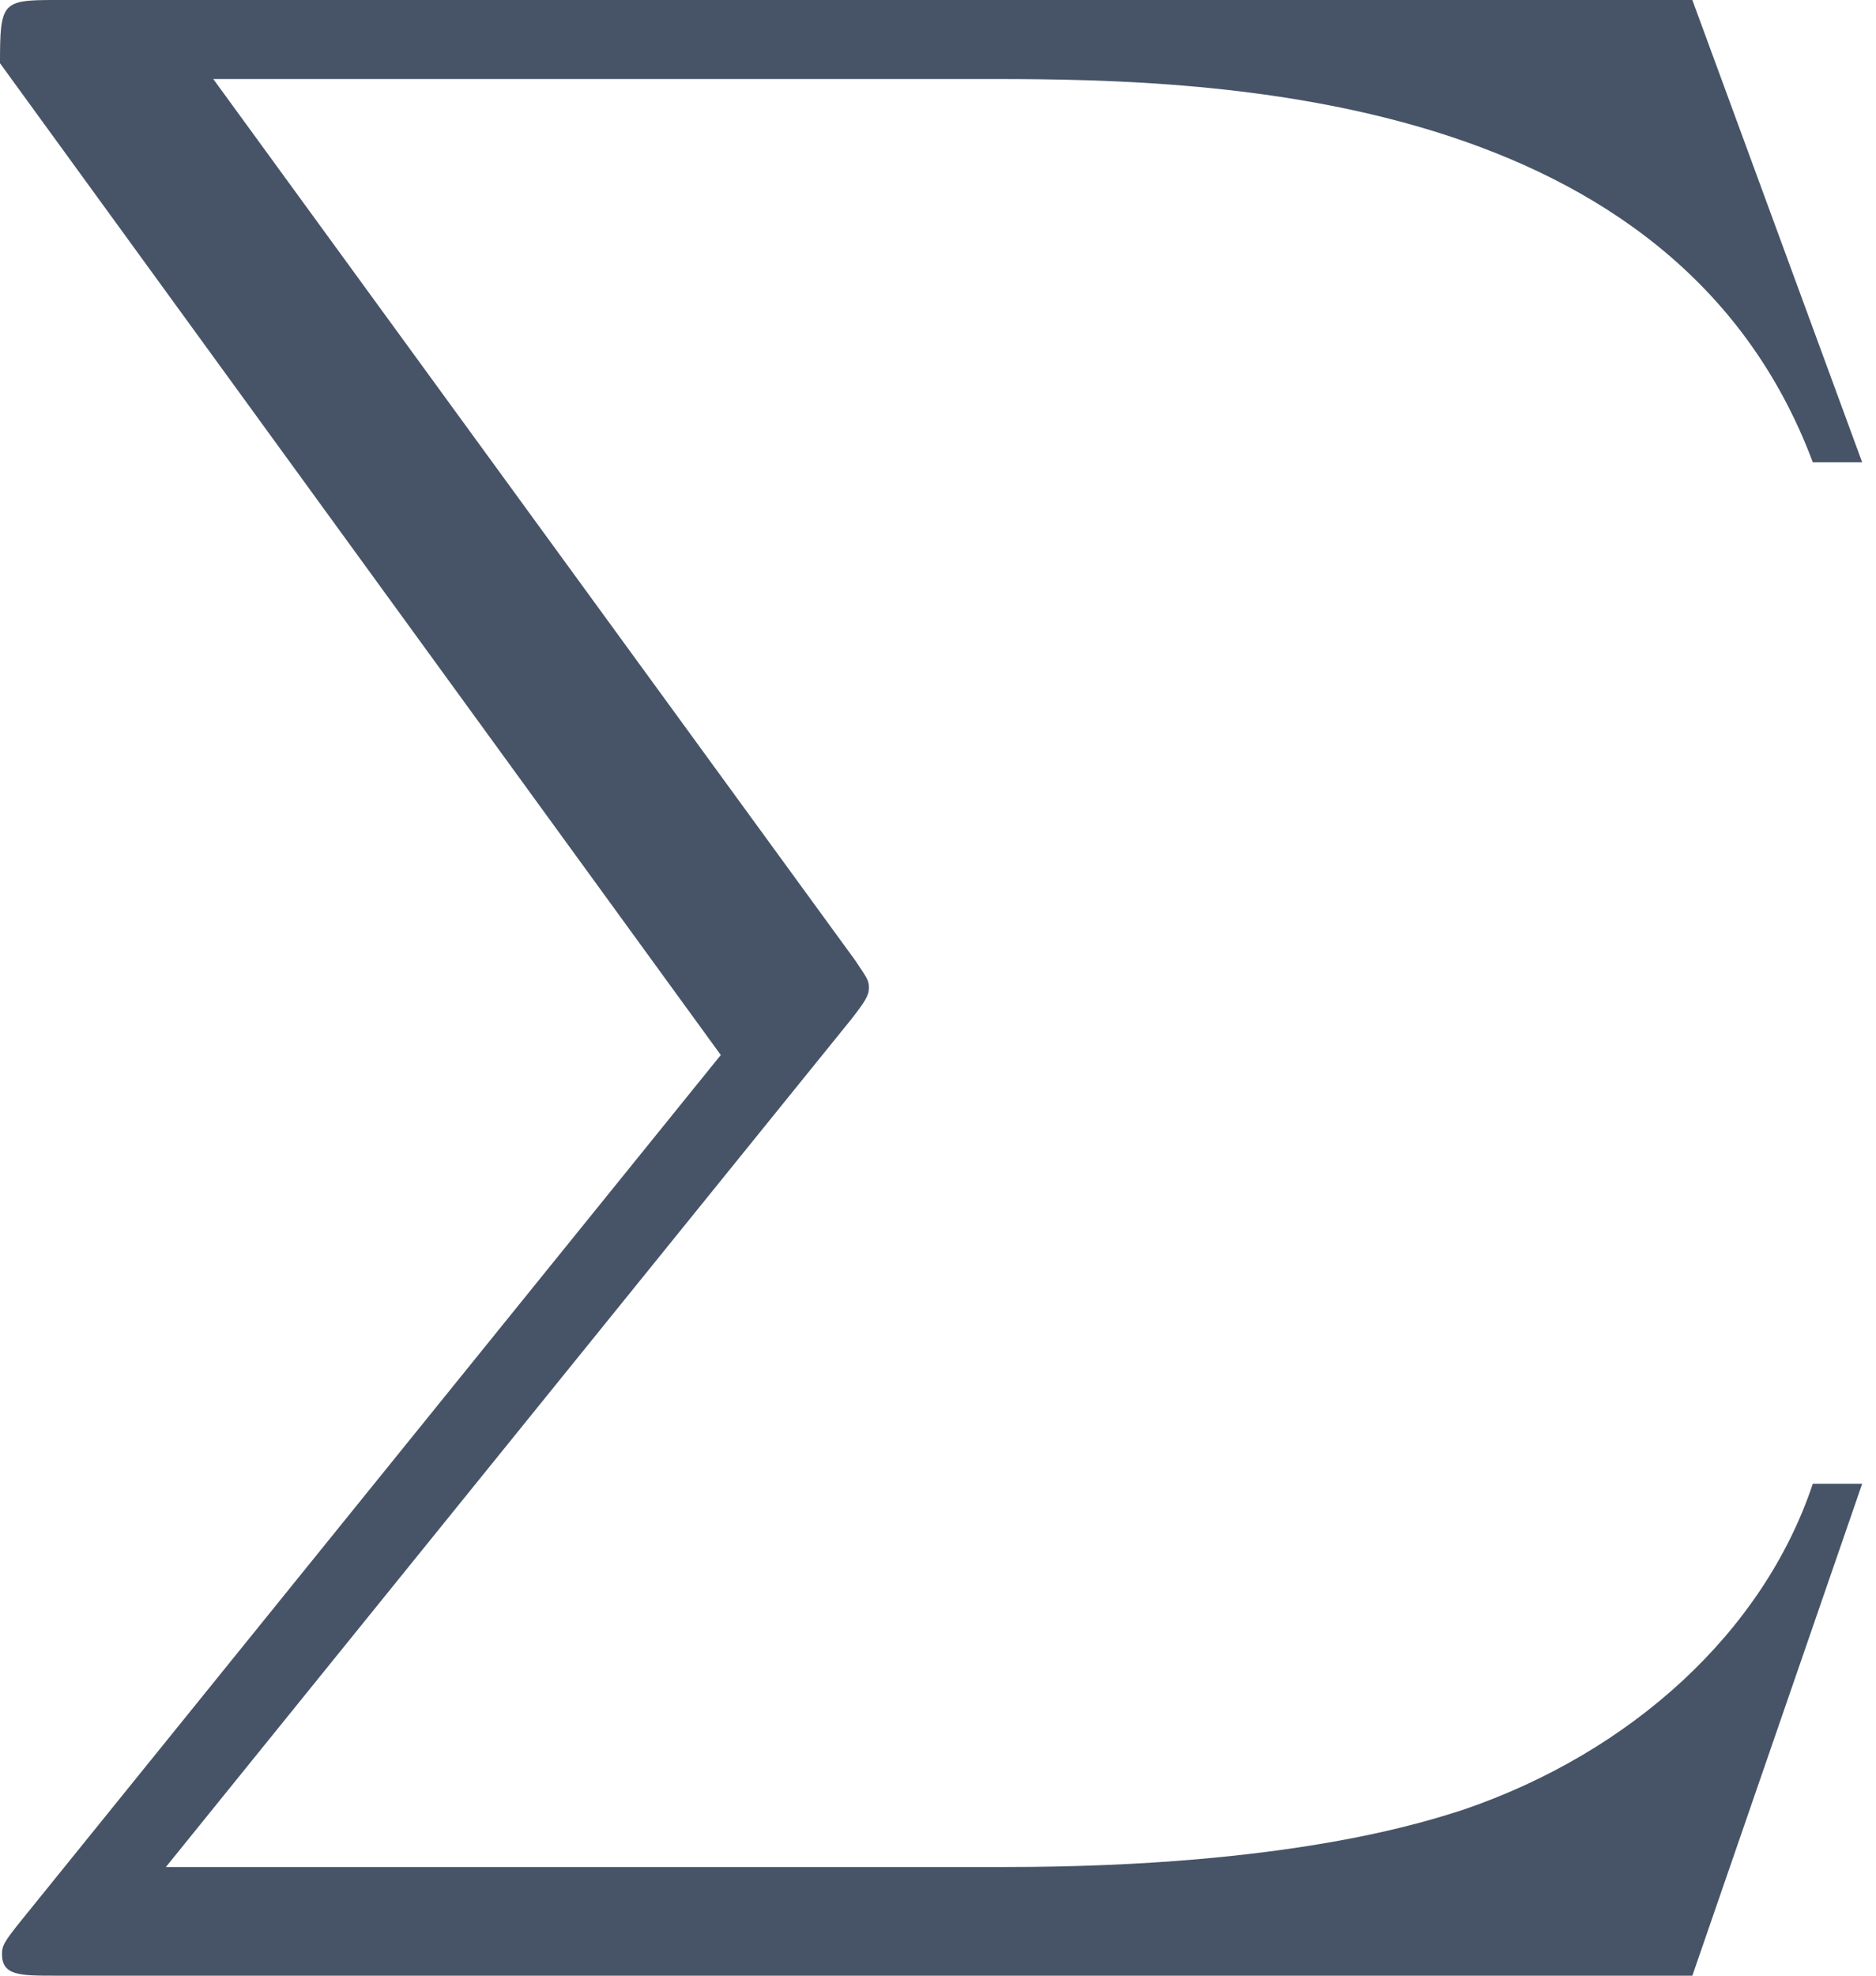 <svg width="19" height="20" viewBox="0 0 19 20" fill="none" xmlns="http://www.w3.org/2000/svg">
<path d="M18.86 15.02L17.14 20H0.56C0.2 20 0.02 20 0.02 19.78C0.02 19.7 0.04 19.66 0.2 19.46L7.3 10.68L0 0.64C0 0.02 0.02 0 0.56 0H17.14L18.86 4.68H18.36C16.96 0.94 12.36 0.8 10.08 0.8H2.16L8.66 9.72C8.78 9.9 8.8 9.92 8.8 10C8.8 10.08 8.76 10.14 8.62 10.32L1.68 18.9H10.18C13.12 18.9 14.5 18.42 14.82 18.32C16.52 17.74 17.86 16.52 18.36 15.02H18.86Z" fill="#475467"/>
</svg>
